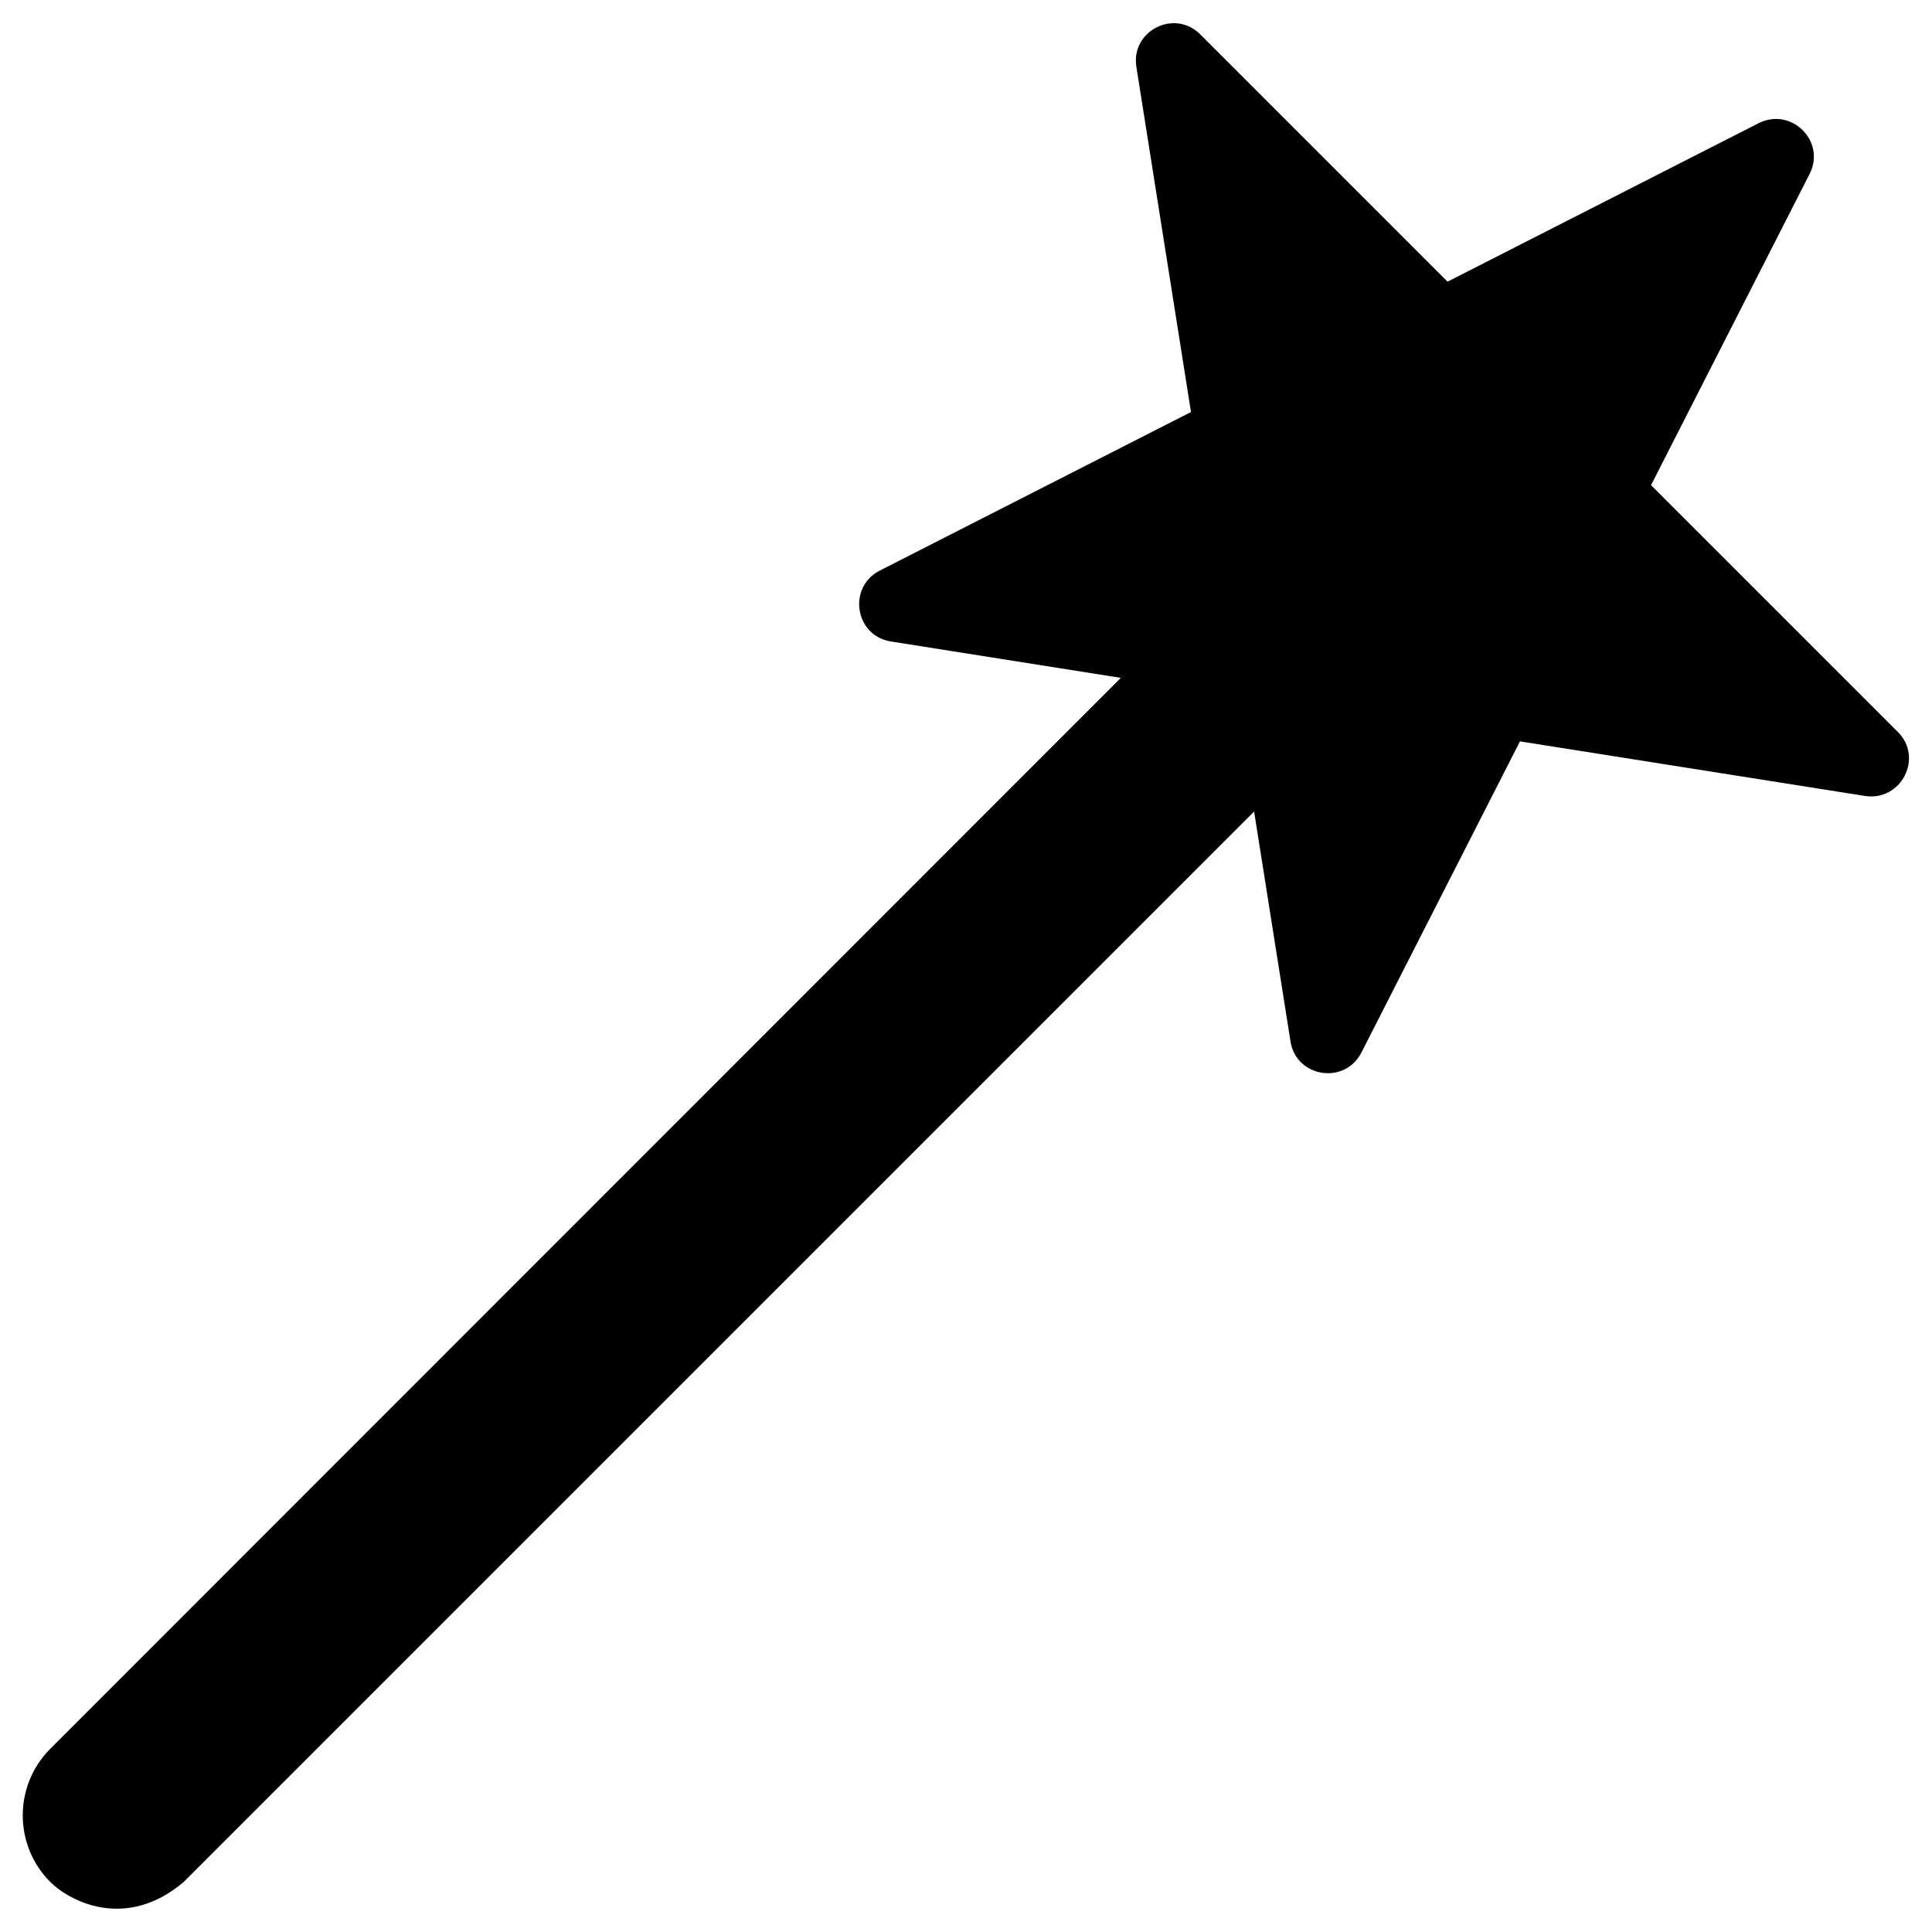 <?xml version="1.0" encoding="UTF-8"?>
<!-- Uploaded to: SVG Repo, www.svgrepo.com, Generator: SVG Repo Mixer Tools -->
<svg fill="#000000" width="800px" height="800px" version="1.1" viewBox="144 144 512 512" xmlns="http://www.w3.org/2000/svg">
 <path d="m646.98 338.01-65.438-65.438 42.016-82.461c4.43-8.66-4.82-17.809-13.48-13.48l-82.461 42.016-65.531-65.531c-6.887-6.887-18.5-0.887-16.926 8.66l14.465 91.414-82.461 42.016c-8.66 4.43-6.594 17.32 2.953 18.793l60.91 9.645-283.69 283.79c-9.742 9.742-9.742 25.586 0 35.324 4.922 4.922 19.875 13.086 35.324 0l283.69-283.69 9.645 60.91c1.477 9.543 14.367 11.609 18.793 2.953l42.016-82.461 91.414 14.465c9.645 1.477 15.551-10.133 8.762-16.922z"/>
</svg>